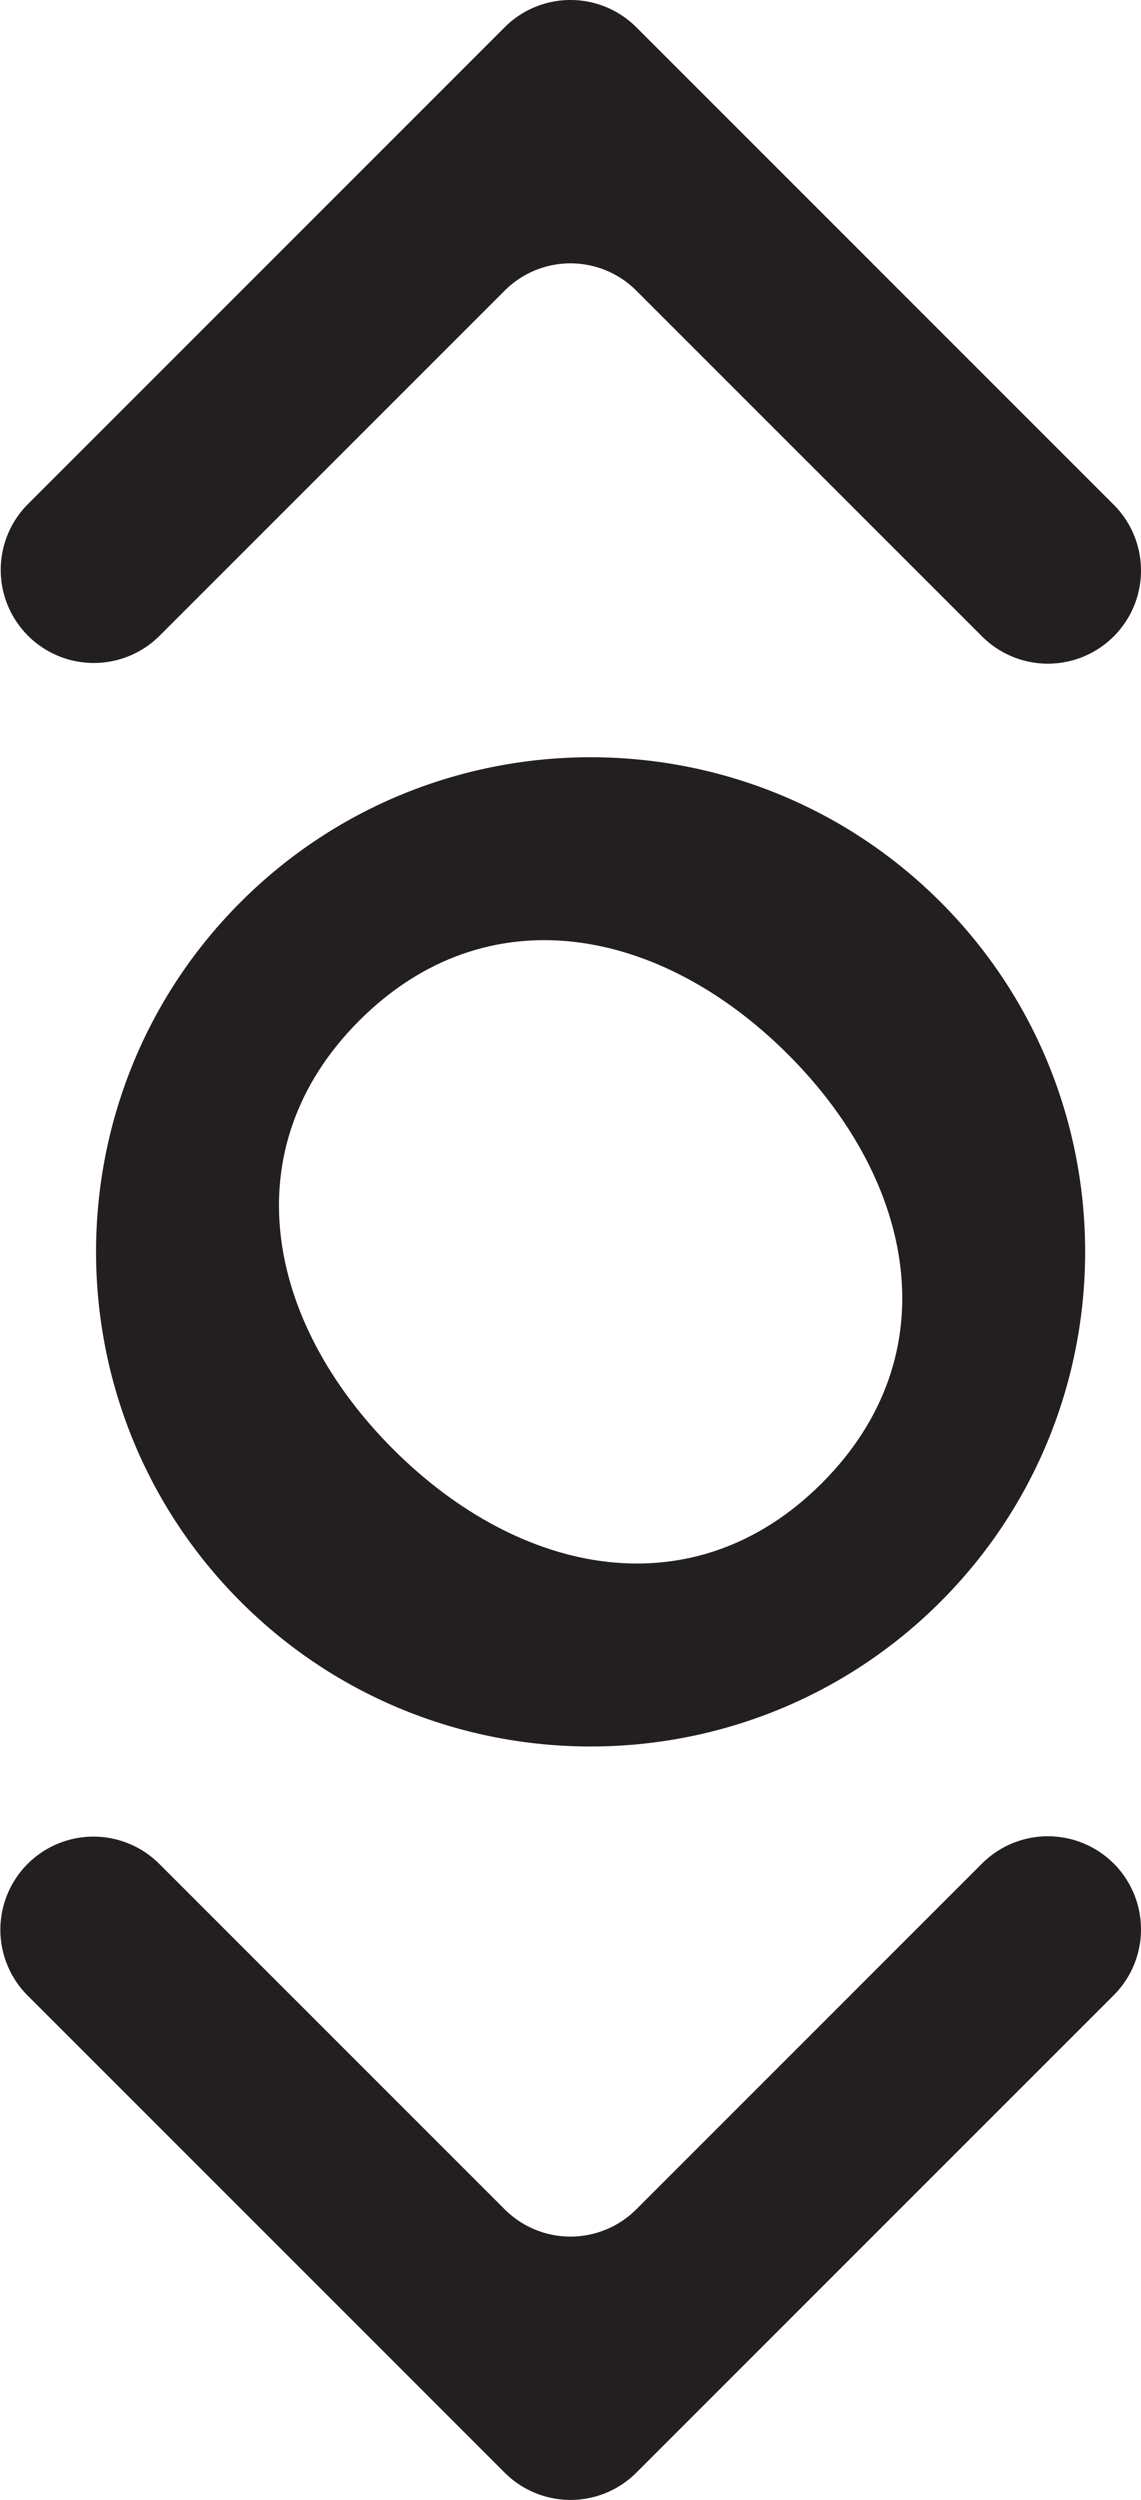 <svg xmlns="http://www.w3.org/2000/svg" width="311.309" height="682" viewBox="0 0 311.309 682"><g id="Group_145015" data-name="Group 145015" transform="translate(2186.309 -190) rotate(90)"><g id="ico" transform="translate(190 1875)"><g id="Group_144207" data-name="Group 144207"><path id="Path_62075" data-name="Path 62075" d="M267.7,873.866,137.435,743.613a25.4,25.4,0,0,1,0-35.916L267.688,577.444a25.408,25.408,0,0,1,35.926-.01v.01a25.4,25.4,0,0,1,0,35.927L209.288,707.7a25.385,25.385,0,0,0,0,35.916l94.326,94.326A25.4,25.4,0,0,1,267.7,873.866" transform="translate(-130 -570)" fill="#231f20"></path><path id="Path_62076" data-name="Path 62076" d="M221.06,873.866,351.312,743.613a25.4,25.4,0,0,0,.01-35.916L221.07,577.444a25.408,25.408,0,0,0-35.926-.01v.01a25.4,25.4,0,0,0,0,35.927L279.47,707.7a25.384,25.384,0,0,1,0,35.916l-94.326,94.326a25.4,25.4,0,0,0,35.915,35.926" transform="translate(323.243 -570)" fill="#231f20"></path><path id="Path_62077" data-name="Path 62077" d="M230.744,652.525c-34.792,34.791-44.034,82.164-9.242,116.956s82.166,25.551,116.958-9.242S382.5,678.075,347.7,643.283s-82.165-25.551-116.957,9.242M380.068,801.837c-52.645,52.645-138.286,52.645-190.921,0s-52.634-138.275,0-190.91,138.276-52.635,190.921,0,52.634,138.275,0,190.91" transform="translate(56.908 -556.215)" fill="#231f20"></path></g></g></g></svg>